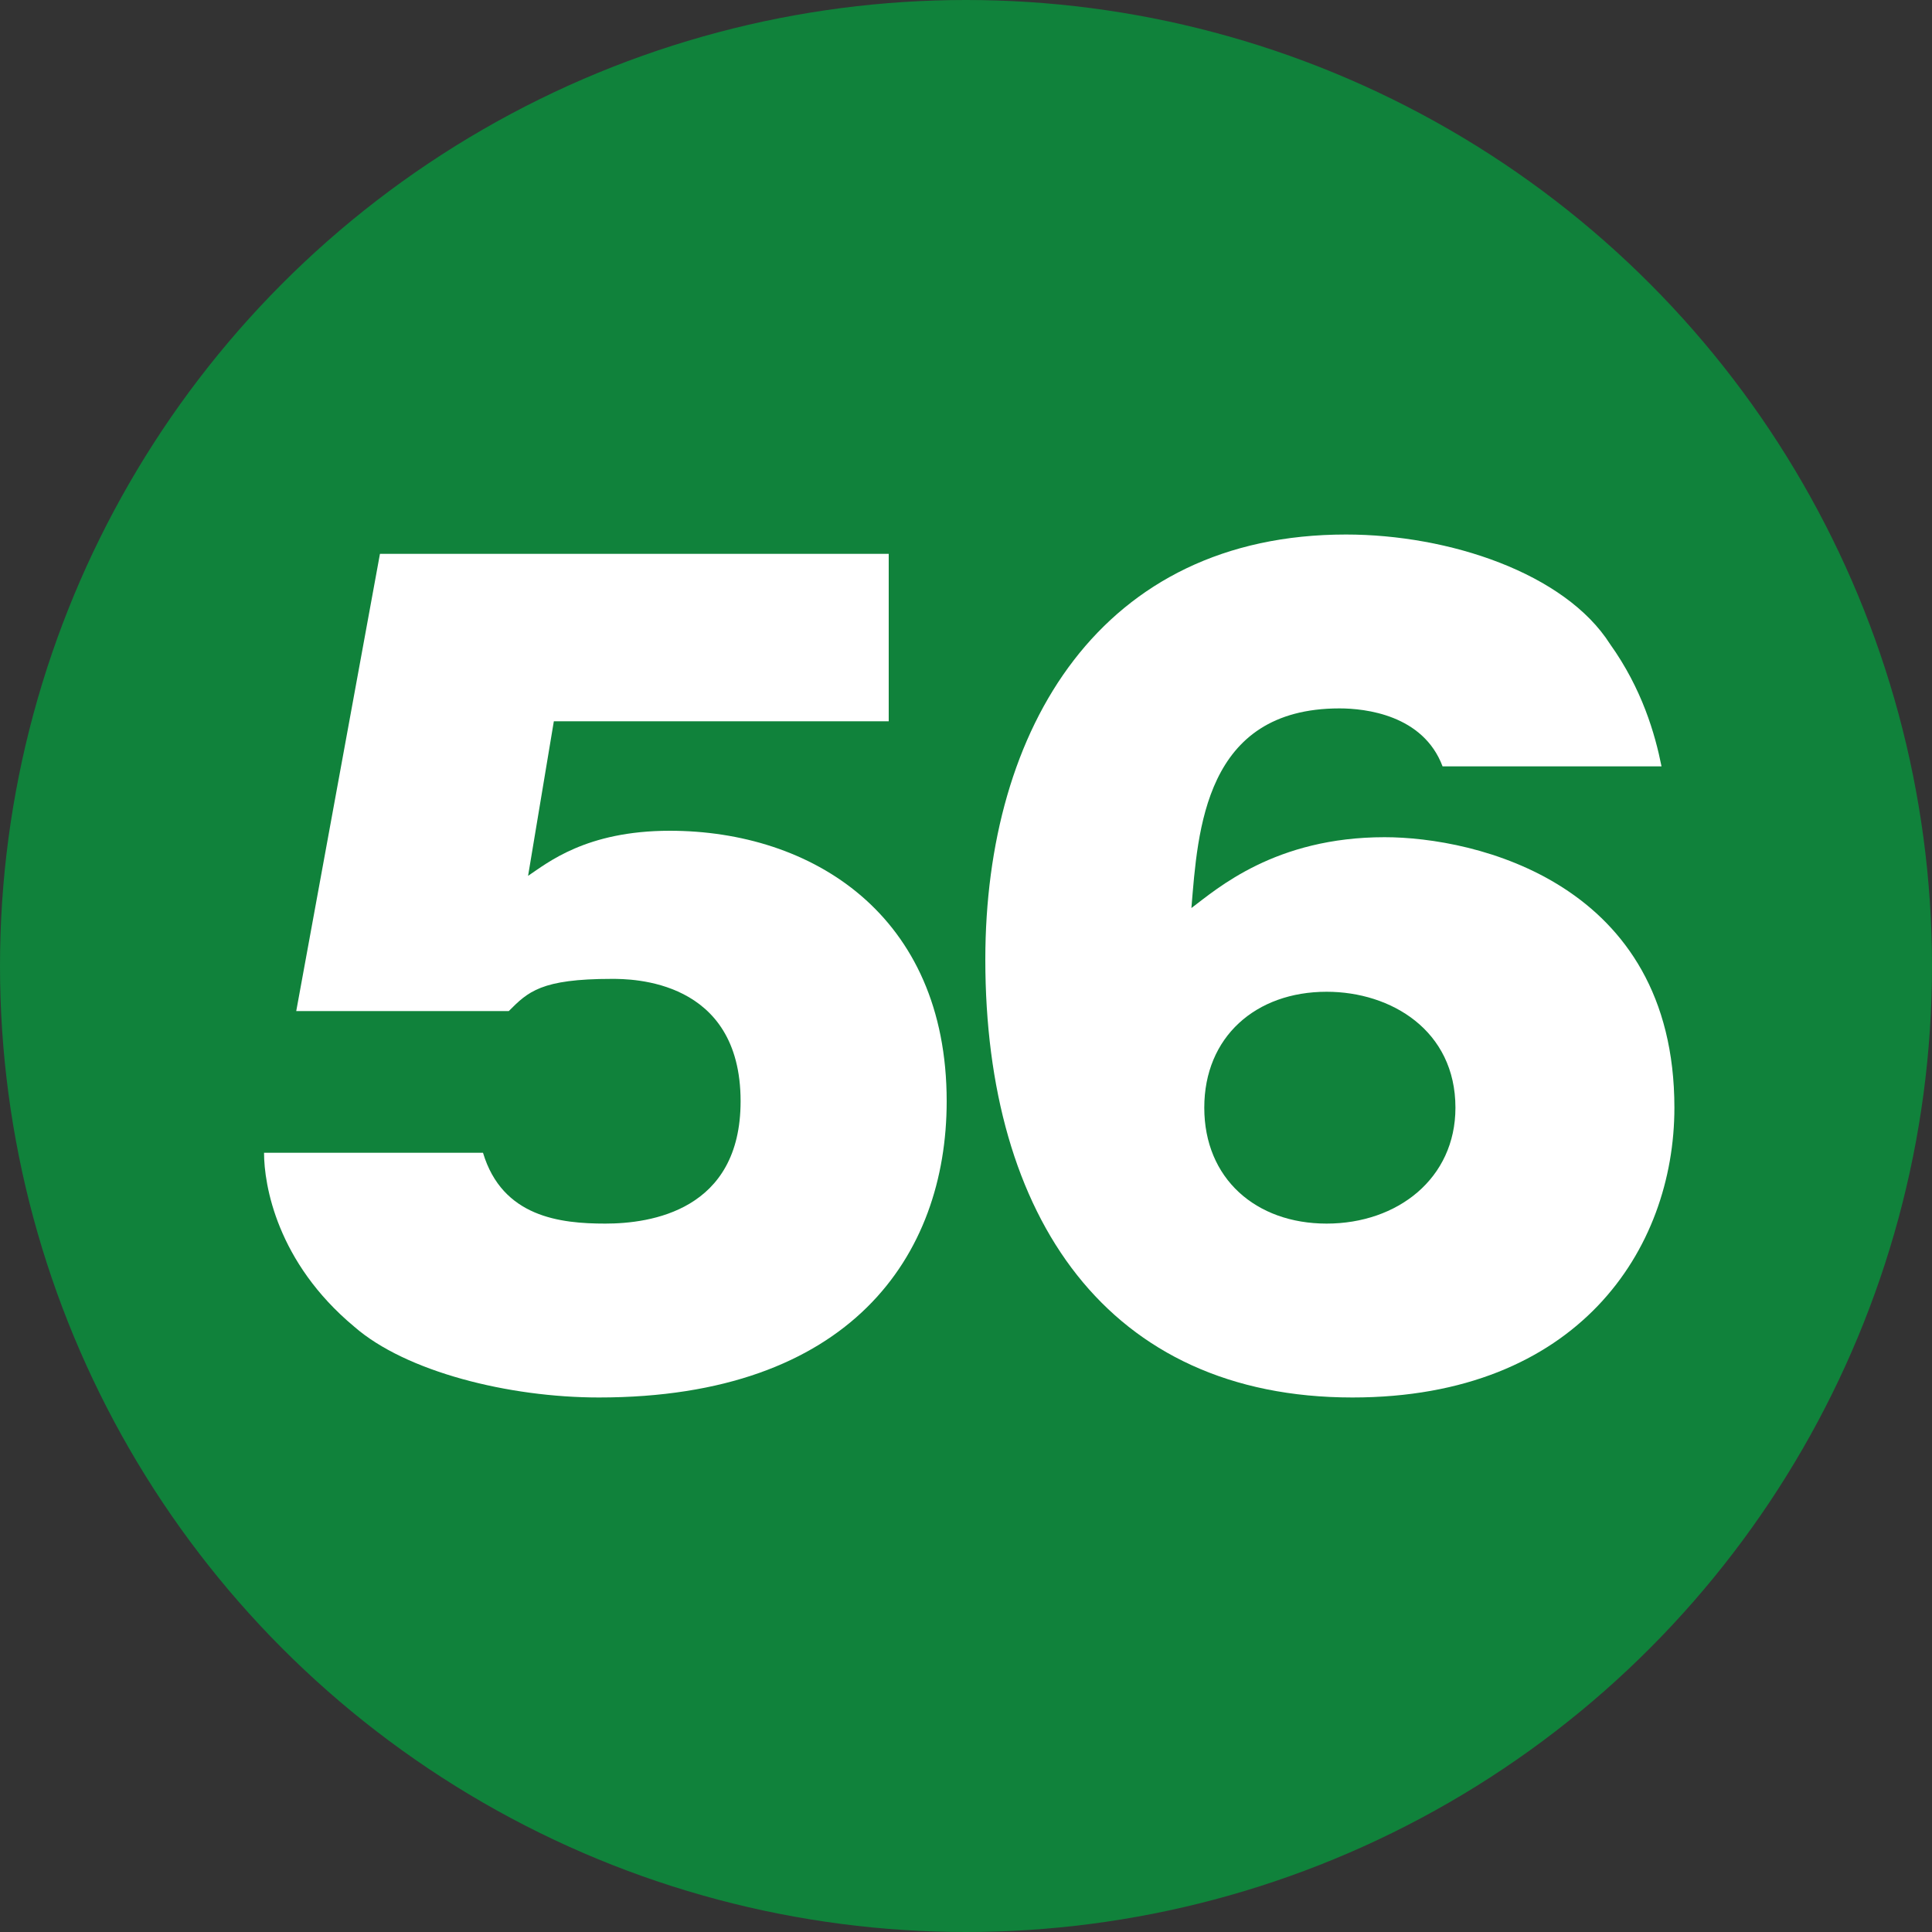 <?xml version="1.0" encoding="utf-8"?>
<!-- Generator: Adobe Illustrator 28.0.0, SVG Export Plug-In . SVG Version: 6.00 Build 0)  -->
<svg version="1.1" id="レイヤー_1" xmlns="http://www.w3.org/2000/svg" xmlns:xlink="http://www.w3.org/1999/xlink" x="0px"
	 y="0px" viewBox="0 0 30 30" style="enable-background:new 0 0 30 30;" xml:space="preserve">
<rect x="0" y="0" width="30" height="30" fill="#333333" stroke="none"/>
<style type="text/css">
	.st0{fill:#10823B;}
	.st1{fill:#FFFFFF;}
</style>
<circle class="st0" cx="15" cy="15" r="15"/>
<g>
	<path class="st1" d="M13.8,11.2H8.6l-0.4,2.4c0.3-0.2,0.9-0.7,2.2-0.7c2.2,0,4.3,1.3,4.3,4.2c0,2.4-1.5,4.6-5.4,4.6
		c-1.4,0-3-0.4-3.8-1.1c-1.2-1-1.4-2.2-1.4-2.7h3.4C7.8,18.9,8.7,19,9.4,19c0.7,0,2.1-0.2,2.1-1.9c0-1.9-1.7-1.9-2-1.9
		c-1.1,0-1.3,0.2-1.6,0.5H4.6l1.3-7.1h7.9V11.2z"/>
	<path class="st1" d="M22.4,11.9c-0.3-0.8-1.2-0.9-1.6-0.9c-2.1,0-2.2,1.9-2.3,3.1c0.4-0.3,1.3-1.1,3-1.1c1.4,0,4.5,0.7,4.5,4.2
		c0,2.2-1.5,4.5-5,4.5c-3.8,0-5.7-2.8-5.7-6.8c0-3.6,1.8-6.6,5.6-6.6c1.6,0,3.4,0.6,4.1,1.7c0.5,0.7,0.7,1.4,0.8,1.9H22.4z
		 M22.6,17.2c0-1.2-1-1.8-2-1.8c-1.1,0-1.9,0.7-1.9,1.8c0,1.1,0.8,1.8,1.9,1.8C21.7,19,22.6,18.3,22.6,17.2z"/>
</g>
</svg>
